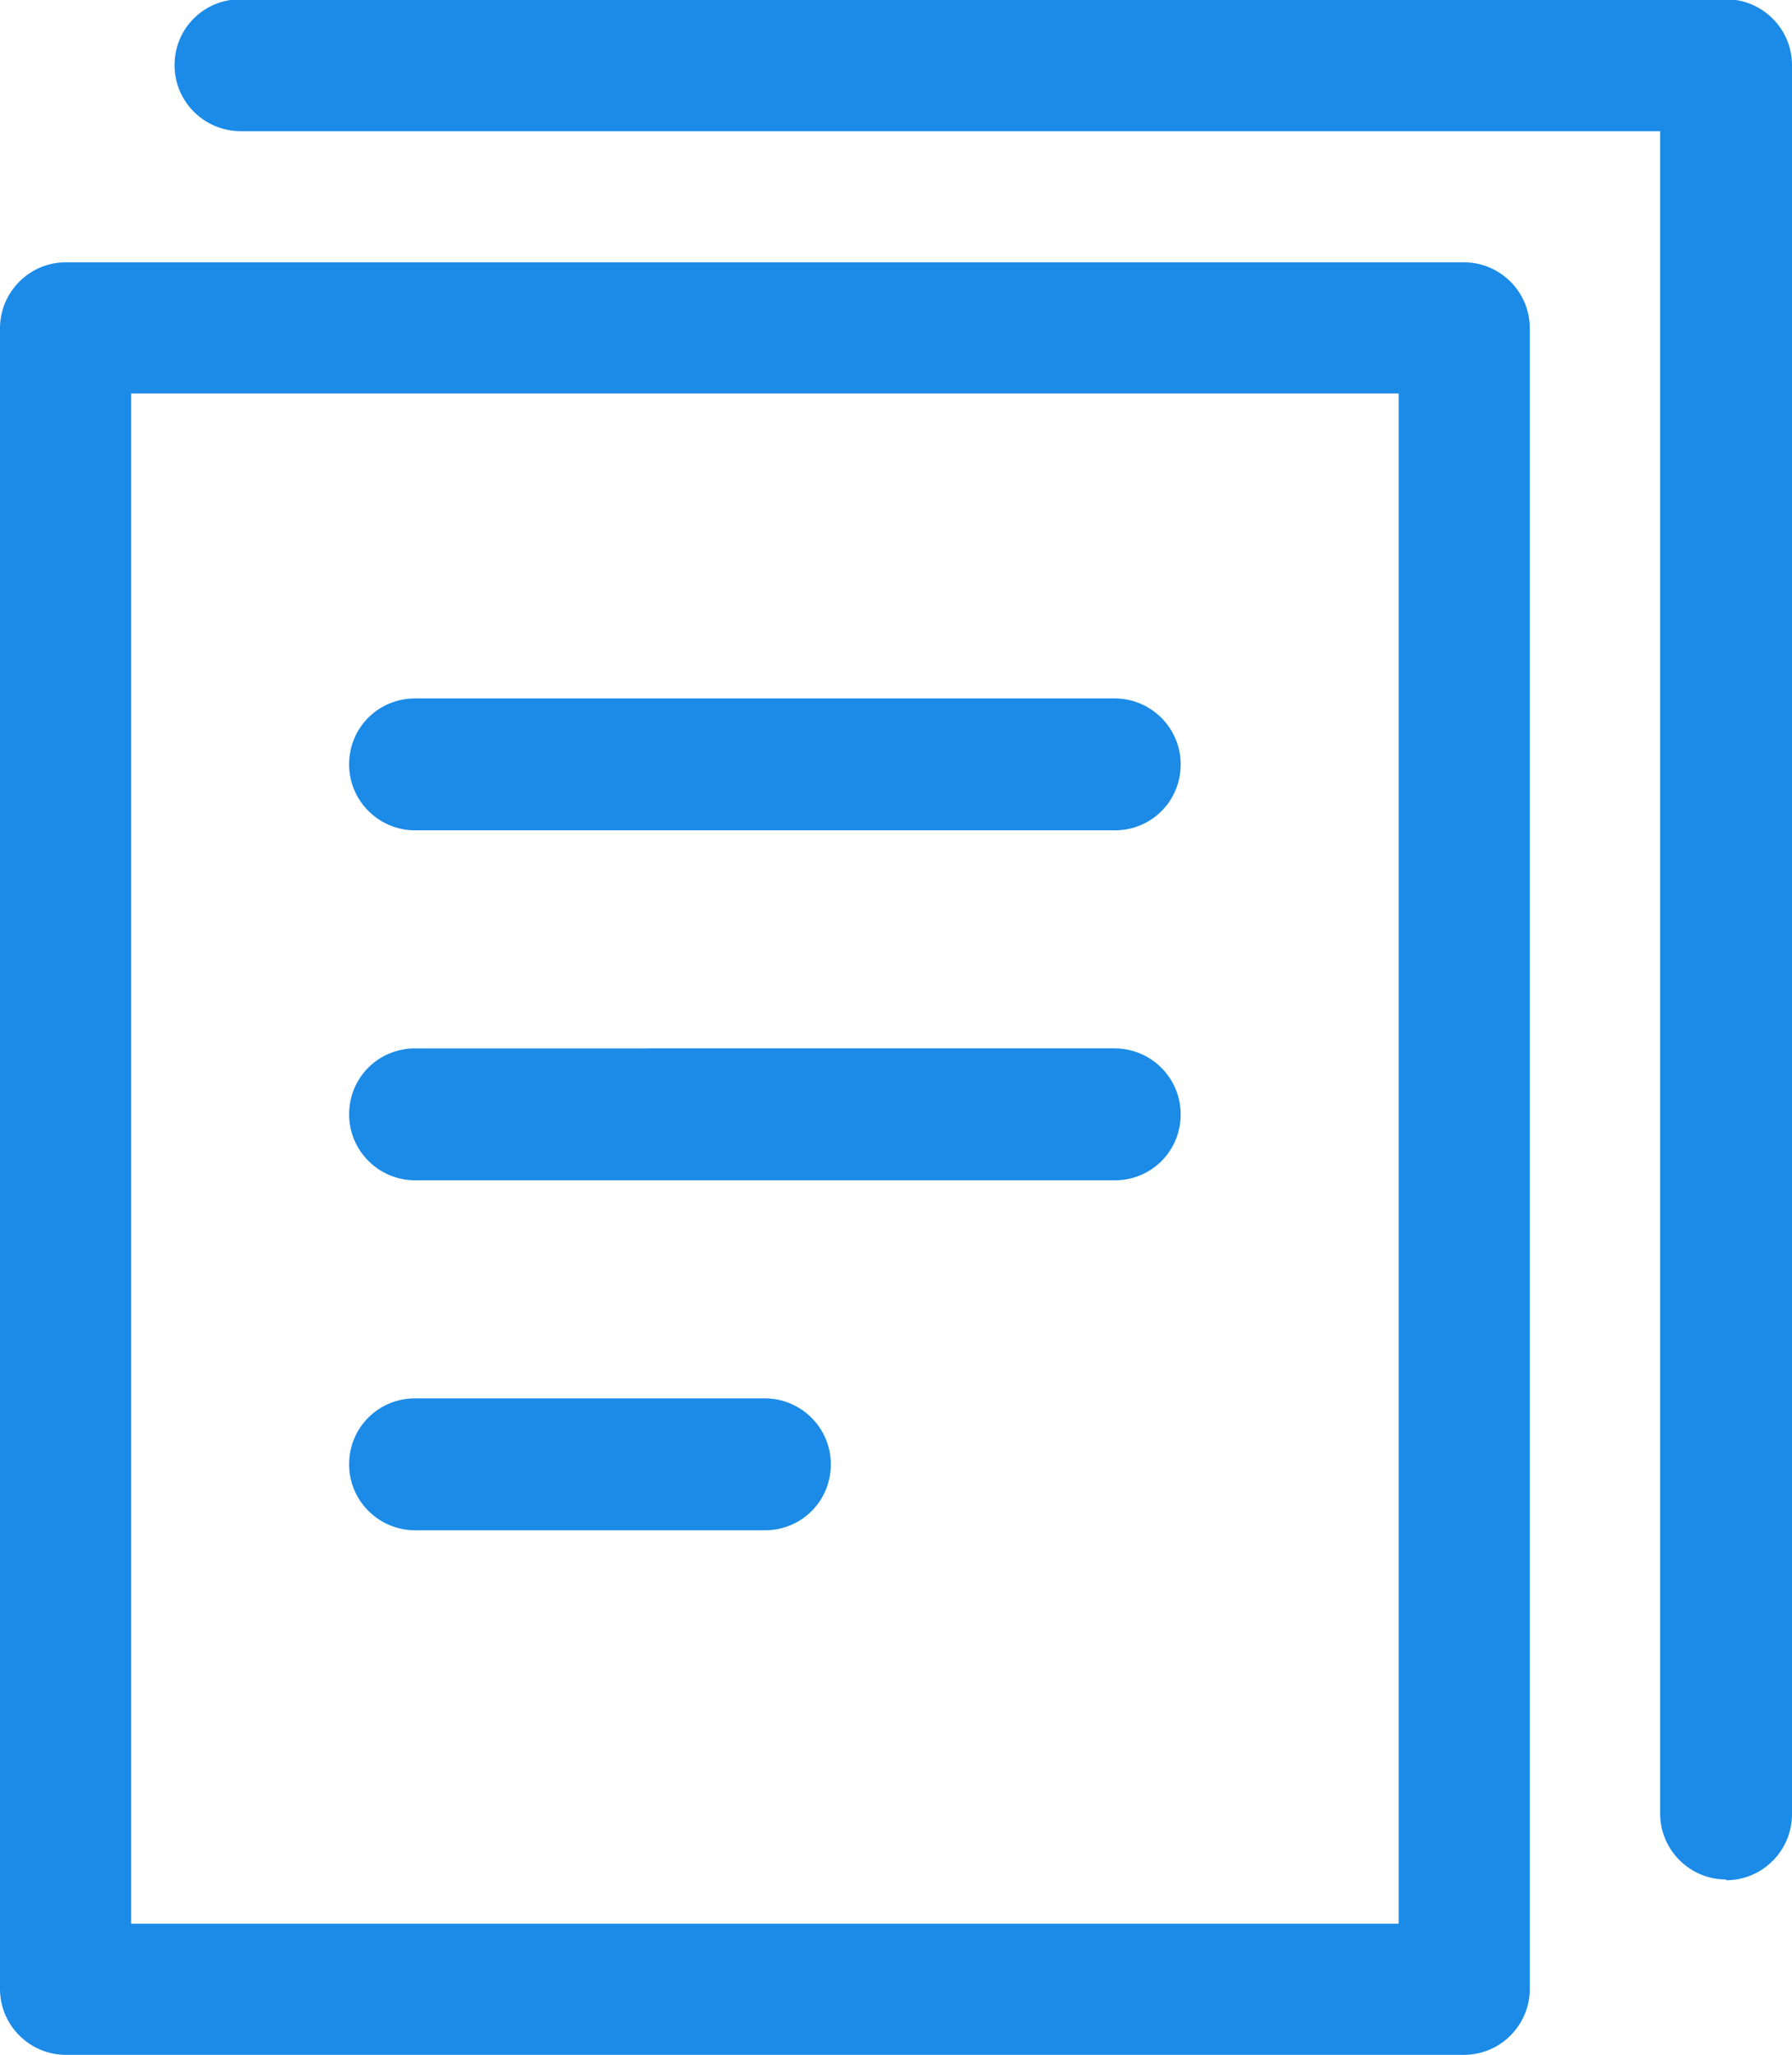 <?xml version="1.0" encoding="UTF-8"?><svg id="Layer_1" xmlns="http://www.w3.org/2000/svg" viewBox="0 0 23.92 27.42"><defs><style>.cls-1{fill:#1b8be7;}</style></defs><path class="cls-1" d="M19.54,27.42H.88c-.48,0-.88-.39-.88-.88V4.38c0-.48,.39-.88,.88-.88H19.54c.48,0,.88,.39,.88,.88V26.54c0,.48-.39,.88-.88,.88ZM1.75,25.67H18.67V5.25H1.75V25.67Z"/><path class="cls-1" d="M23.04,25.08c-.48,0-.88-.39-.88-.88V1.75H3.21c-.48,0-.88-.39-.88-.88s.39-.88,.88-.88H23.04c.48,0,.88,.39,.88,.88V24.21c0,.48-.39,.88-.88,.88Z"/><path class="cls-1" d="M14.88,11.08H5.54c-.48,0-.88-.39-.88-.88s.39-.88,.88-.88H14.88c.48,0,.88,.39,.88,.88s-.39,.88-.88,.88Z"/><path class="cls-1" d="M14.88,15.75H5.54c-.48,0-.88-.39-.88-.88s.39-.88,.88-.88H14.88c.48,0,.88,.39,.88,.88s-.39,.88-.88,.88Z"/><path class="cls-1" d="M10.21,20.42H5.54c-.48,0-.88-.39-.88-.88s.39-.88,.88-.88h4.67c.48,0,.88,.39,.88,.88s-.39,.88-.88,.88Z"/></svg>